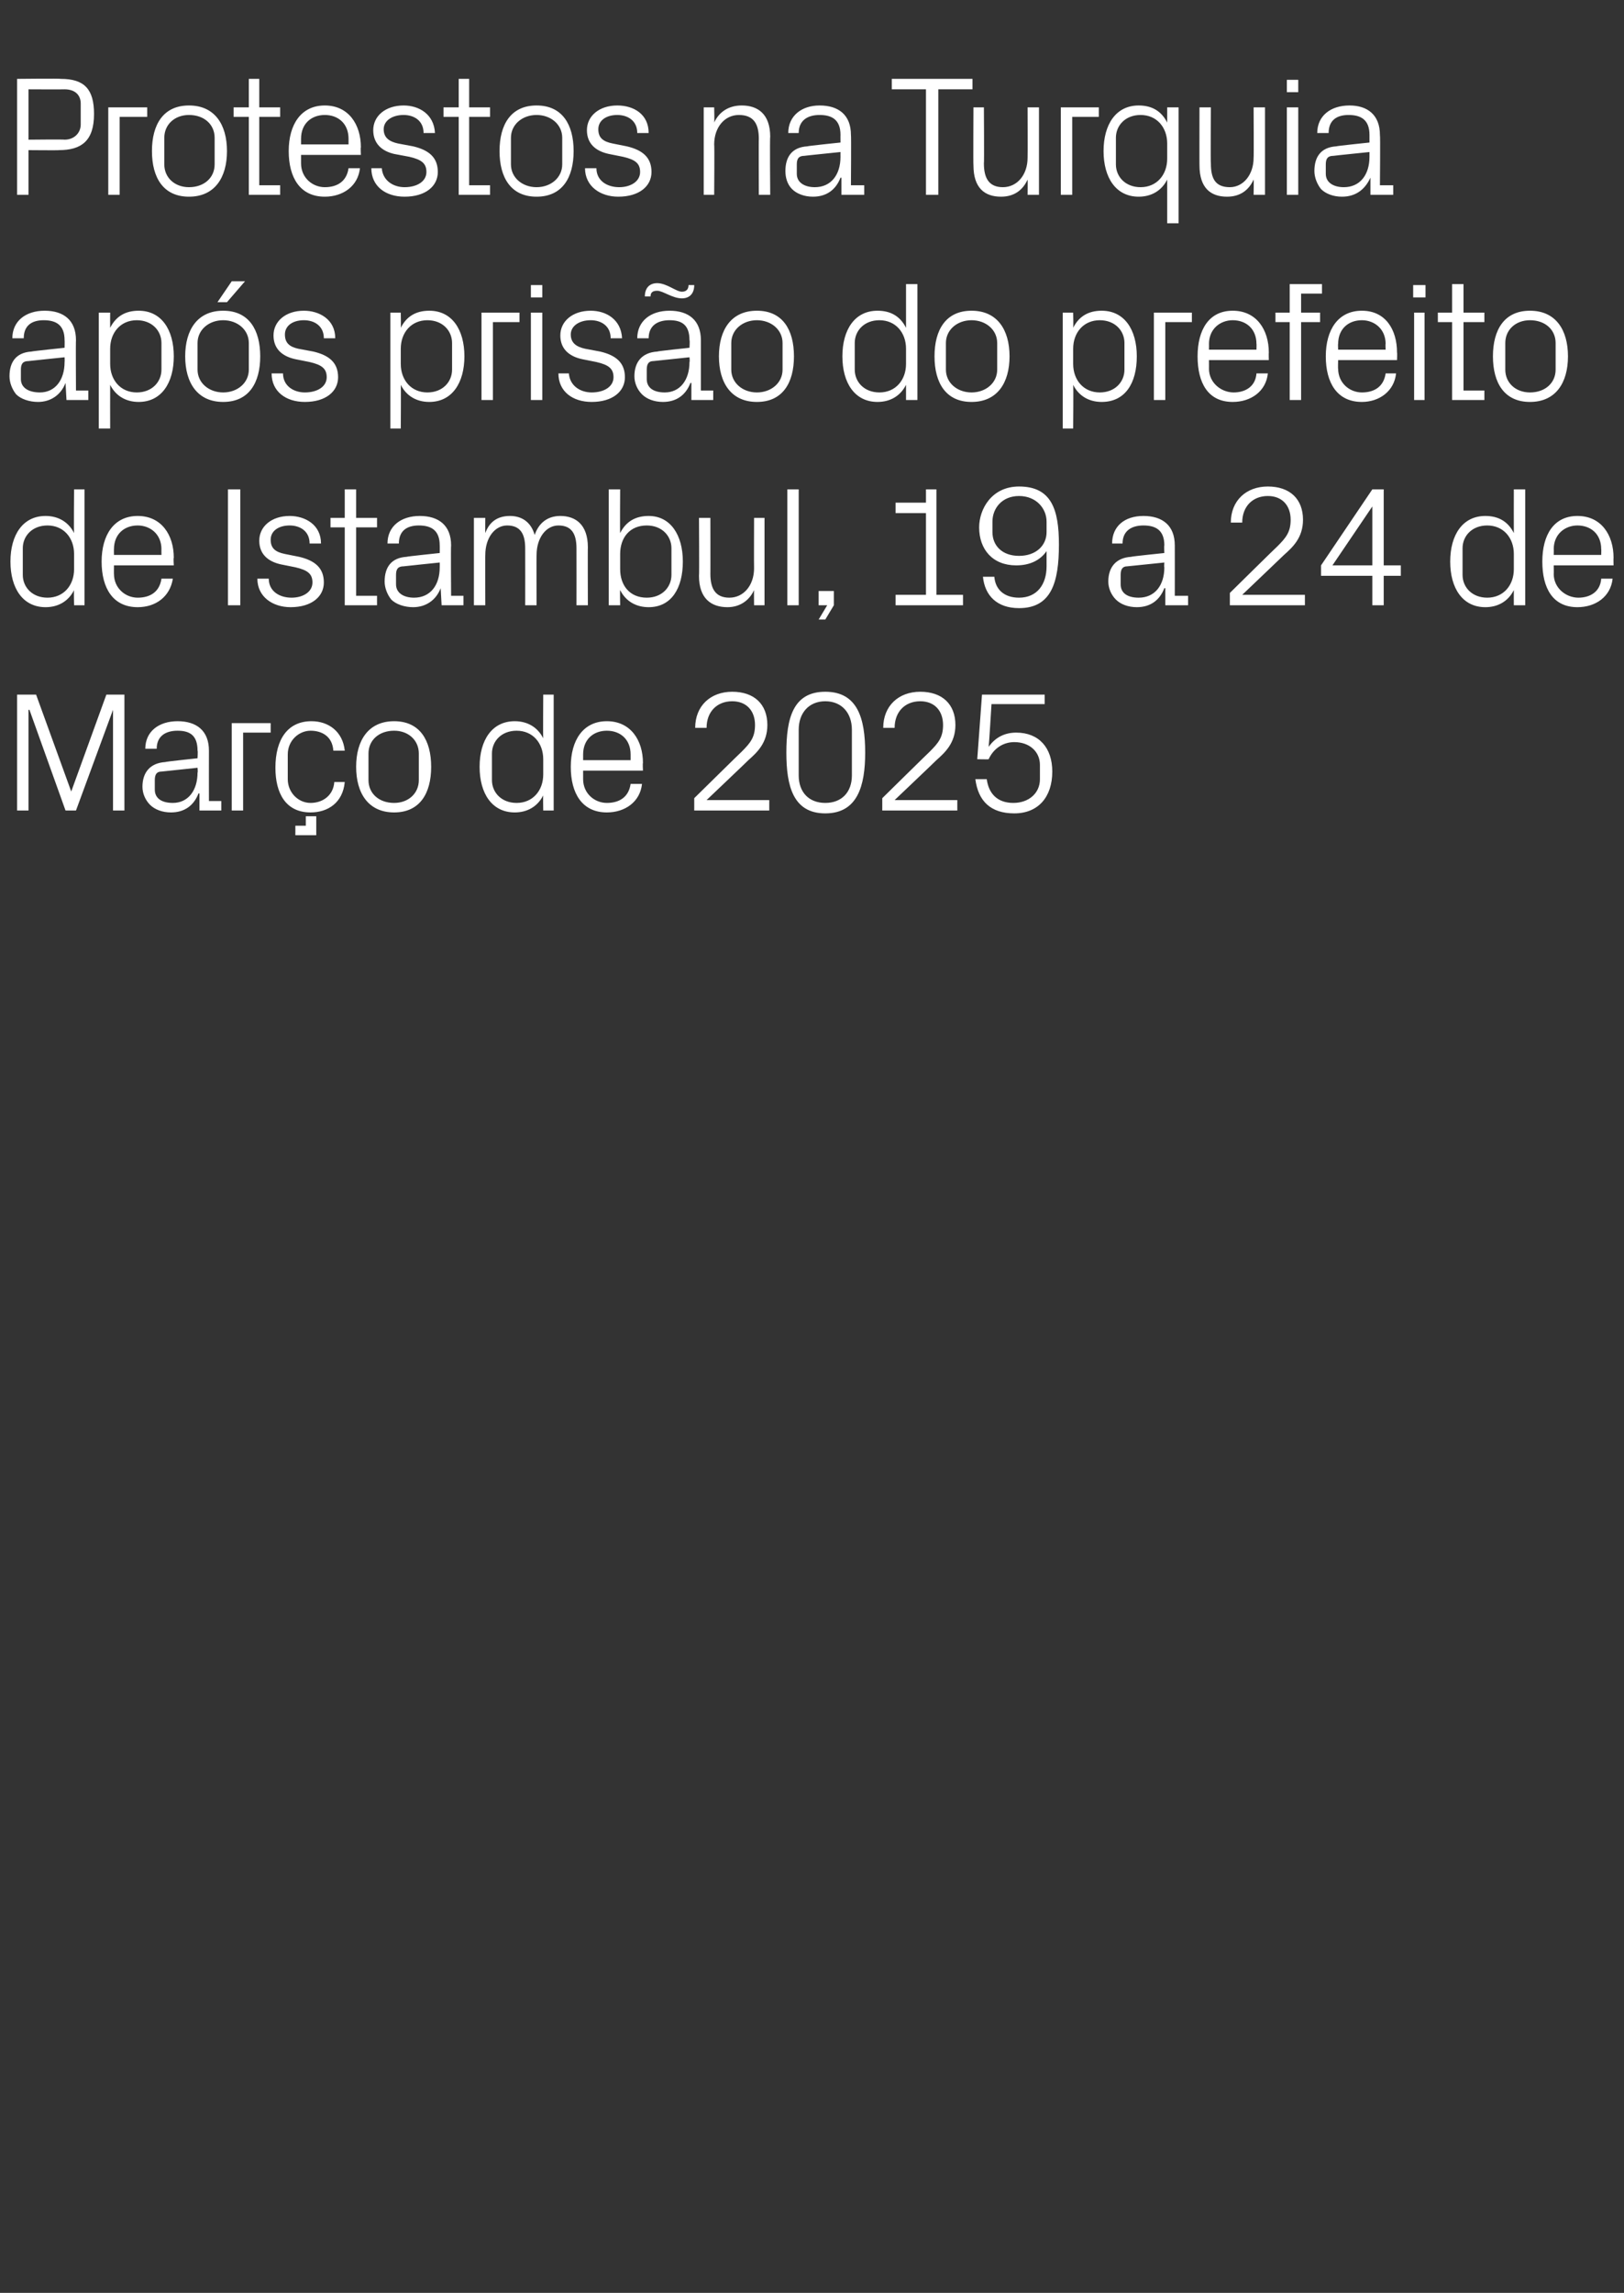 <?xml version="1.0" standalone="no"?><!DOCTYPE svg PUBLIC "-//W3C//DTD SVG 1.1//EN" "http://www.w3.org/Graphics/SVG/1.1/DTD/svg11.dtd"><svg xmlns="http://www.w3.org/2000/svg" version="1.1" width="171px" height="241.3px" viewBox="0 -6 171 241.3" style="top:-6px"><rect x="0" y="-6" width="171" height="241.3" fill="#333333" stroke="none"/>  <desc>Protestos na Turquia ap s pris o do prefeito de Istambul, 19 a 24 de Mar o de 2025</desc>  <defs/>  <g id="Polygon77106">    <path d="M 7.5 77.3 L 7.5 77.3 L 11.2 67.1 L 13.1 67.1 L 13.1 79.3 L 11.9 79.3 L 11.9 68.7 L 11.9 68.7 L 8 79.3 L 6.9 79.3 L 3.1 68.7 L 3 68.7 L 3 79.3 L 1.8 79.3 L 1.8 67.1 L 3.8 67.1 L 7.5 77.3 Z M 20.8 73 C 20.8 71.4 20 70.9 18.7 70.9 C 17.4 70.9 16.5 71.5 16.5 72.8 C 16.5 72.8 15.3 72.8 15.3 72.8 C 15.3 71 16.7 69.9 18.7 69.9 C 20.7 69.9 22 70.9 22 73 C 21.99 73.03 22 78.3 22 78.3 L 23.3 78.3 L 23.3 79.3 L 21 79.3 L 21 77.5 C 21 77.5 20.9 77.51 20.9 77.5 C 20.4 78.8 19.4 79.5 18 79.5 C 17.1 79.5 16.3 79.2 15.8 78.7 C 15.3 78.2 15 77.5 15 76.8 C 15 75.3 15.8 74.3 17.4 74.2 C 17.37 74.16 20.8 73.8 20.8 73.8 C 20.8 73.8 20.85 72.99 20.8 73 Z M 17 75.2 C 16.5 75.2 16.3 75.5 16.3 76.1 C 16.3 76.1 16.3 77.1 16.3 77.1 C 16.3 78 17 78.5 18.2 78.5 C 19.8 78.5 20.8 77.2 20.8 75.3 C 20.85 75.29 20.8 74.8 20.8 74.8 C 20.8 74.8 17.03 75.19 17 75.2 Z M 24.4 70.1 L 28.5 70.1 L 28.5 71.1 L 25.6 71.1 L 25.6 79.3 L 24.4 79.3 L 24.4 70.1 Z M 35.1 73 C 35 71.5 33.9 70.9 32.7 70.9 C 31.5 70.9 30.3 71.9 30.3 73.4 C 30.3 73.4 30.3 76 30.3 76 C 30.3 77.4 31.4 78.5 32.7 78.5 C 34 78.5 35.1 77.7 35.2 76.3 C 35.2 76.3 36.3 76.3 36.3 76.3 C 36.1 78.5 34.5 79.5 32.7 79.5 C 30.1 79.5 29 77.5 29 74.8 C 29 71.8 30.3 69.9 32.8 69.9 C 34.6 69.9 36.1 71 36.3 73 C 36.3 73 35.1 73 35.1 73 Z M 31.1 80.9 L 32.2 80.9 L 32.2 79.9 L 33.3 79.9 L 33.3 81.9 L 31.1 81.9 L 31.1 80.9 Z M 41.5 69.9 C 44.2 69.9 45.4 71.9 45.4 74.7 C 45.4 77.5 44.2 79.5 41.5 79.5 C 38.8 79.5 37.5 77.5 37.5 74.7 C 37.5 71.9 38.8 69.9 41.5 69.9 Z M 44.1 73.3 C 44.1 71.9 43 70.9 41.5 70.9 C 39.9 70.9 38.8 71.9 38.8 73.3 C 38.8 73.3 38.8 76.1 38.8 76.1 C 38.8 77.5 39.9 78.5 41.5 78.5 C 43 78.5 44.1 77.5 44.1 76.1 C 44.1 76.1 44.1 73.3 44.1 73.3 Z M 57.2 73.9 C 57.2 72.2 56.1 70.9 54.4 70.9 C 52.8 70.9 51.8 72 51.8 73.3 C 51.8 73.3 51.8 76.1 51.8 76.1 C 51.8 77.4 52.8 78.5 54.4 78.5 C 56.1 78.5 57.2 77.2 57.2 75.5 C 57.2 75.5 57.2 73.9 57.2 73.9 Z M 57.2 79.3 C 57.2 79.3 57.17 77.71 57.2 77.7 C 56.6 78.9 55.5 79.5 54.2 79.5 C 51.8 79.5 50.5 77.5 50.5 74.7 C 50.5 71.9 51.8 69.9 54.2 69.9 C 55.5 69.9 56.6 70.5 57.2 71.7 C 57.17 71.69 57.2 67.1 57.2 67.1 L 58.3 67.1 L 58.3 79.3 L 57.2 79.3 Z M 66.4 73.4 C 66.4 71.8 65.3 70.9 63.9 70.9 C 62.5 70.9 61.4 71.8 61.4 73.4 C 61.4 73.35 61.4 74 61.4 74 L 66.4 74 C 66.4 74 66.4 73.35 66.4 73.4 Z M 67.6 76.5 C 67.4 78.4 65.8 79.5 63.9 79.5 C 61.3 79.5 60.1 77.5 60.1 74.7 C 60.1 71.9 61.4 69.9 63.9 69.9 C 66.4 69.9 67.7 71.9 67.7 74.3 C 67.66 74.29 67.7 75.1 67.7 75.1 L 61.4 75.1 C 61.4 75.1 61.4 76.05 61.4 76 C 61.4 77.5 62.6 78.5 63.9 78.5 C 65.2 78.5 66.2 77.9 66.4 76.5 C 66.4 76.5 67.6 76.5 67.6 76.5 Z M 74.4 78.2 L 81 78.2 L 81 79.3 L 73.1 79.3 L 73.1 78 C 73.1 78 78.1 73.08 78.1 73.1 C 79 72.2 79.5 71.6 79.5 70.3 C 79.5 68.8 78.6 67.8 77.1 67.8 C 75.5 67.8 74.4 68.9 74.4 70.6 C 74.4 70.6 73.2 70.6 73.2 70.6 C 73.2 68.3 74.8 66.8 77.1 66.8 C 79.4 66.8 80.8 68.1 80.8 70.3 C 80.8 72.2 79.7 73.2 78.8 74 C 78.79 74.03 74.4 78.2 74.4 78.2 L 74.4 78.2 Z M 86.9 79.6 C 83.5 79.6 82.8 76.7 82.8 73.2 C 82.8 69.6 83.5 66.8 86.9 66.8 C 90.3 66.8 91.1 69.6 91.1 73.2 C 91.1 76.7 90.3 79.6 86.9 79.6 Z M 89.7 70.8 C 89.7 69 88.6 67.8 86.9 67.8 C 85.2 67.8 84.1 69 84.1 70.8 C 84.1 70.8 84.1 75.6 84.1 75.6 C 84.1 77.4 85.2 78.5 86.9 78.5 C 88.6 78.5 89.7 77.4 89.7 75.6 C 89.7 75.6 89.7 70.8 89.7 70.8 Z M 94.2 78.2 L 100.8 78.2 L 100.8 79.3 L 92.9 79.3 L 92.9 78 C 92.9 78 97.9 73.08 97.9 73.1 C 98.8 72.2 99.3 71.6 99.3 70.3 C 99.3 68.8 98.4 67.8 96.9 67.8 C 95.3 67.8 94.2 68.9 94.2 70.6 C 94.2 70.6 93 70.6 93 70.6 C 93 68.3 94.6 66.8 96.9 66.8 C 99.2 66.8 100.6 68.1 100.6 70.3 C 100.6 72.2 99.5 73.2 98.6 74 C 98.59 74.03 94.2 78.2 94.2 78.2 L 94.2 78.2 Z M 102.9 73.9 L 103.4 67.1 L 110 67.1 L 110 68.1 L 104.4 68.1 C 104.4 68.1 104.13 72.57 104.1 72.6 C 104.8 71.6 105.8 71.1 107 71.1 C 109.4 71.1 110.8 72.7 110.8 75.2 C 110.8 77.9 109.3 79.6 106.8 79.6 C 104.3 79.6 103 78.3 102.7 76 C 102.7 76 103.9 76 103.9 76 C 104.1 77.5 105 78.5 106.7 78.5 C 108.3 78.5 109.5 77.5 109.5 76 C 109.5 76 109.5 74.5 109.5 74.5 C 109.5 73.1 108.4 72.1 106.8 72.1 C 105.6 72.1 104.6 72.8 104.1 73.9 C 104.11 73.93 102.9 73.9 102.9 73.9 Z " stroke="none" fill="#fff"/>  </g>  <g id="Polygon77105">    <path d="M 7.8 52.3 C 7.8 50.6 6.7 49.3 5 49.3 C 3.4 49.3 2.4 50.4 2.4 51.7 C 2.4 51.7 2.4 54.5 2.4 54.5 C 2.4 55.8 3.4 56.9 5 56.9 C 6.7 56.9 7.8 55.6 7.8 53.9 C 7.8 53.9 7.8 52.3 7.8 52.3 Z M 7.8 57.7 C 7.8 57.7 7.76 56.11 7.8 56.1 C 7.2 57.3 6.1 57.9 4.8 57.9 C 2.4 57.9 1.1 55.9 1.1 53.1 C 1.1 50.3 2.4 48.3 4.8 48.3 C 6.1 48.3 7.2 48.9 7.8 50.1 C 7.76 50.09 7.8 45.5 7.8 45.5 L 8.9 45.5 L 8.9 57.7 L 7.8 57.7 Z M 17 51.8 C 17 50.2 15.8 49.3 14.5 49.3 C 13.1 49.3 12 50.2 12 51.8 C 11.99 51.75 12 52.4 12 52.4 L 17 52.4 C 17 52.4 16.99 51.75 17 51.8 Z M 18.2 54.9 C 17.9 56.8 16.4 57.9 14.5 57.9 C 11.9 57.9 10.7 55.9 10.7 53.1 C 10.7 50.3 12 48.3 14.5 48.3 C 17 48.3 18.3 50.3 18.3 52.7 C 18.25 52.69 18.3 53.5 18.3 53.5 L 12 53.5 C 12 53.5 11.99 54.45 12 54.4 C 12 55.9 13.2 56.9 14.5 56.9 C 15.8 56.9 16.8 56.3 17 54.9 C 17 54.9 18.2 54.9 18.2 54.9 Z M 24 45.5 L 25.3 45.5 L 25.3 57.7 L 24 57.7 L 24 45.5 Z M 31.5 52.6 C 33.2 53 34.1 53.8 34.1 55.3 C 34.1 56.8 32.8 57.9 30.6 57.9 C 28.7 57.9 27.1 56.8 27.1 54.9 C 27.1 54.9 28.3 54.9 28.3 54.9 C 28.3 56.2 29.4 56.9 30.7 56.9 C 31.9 56.9 32.9 56.3 32.9 55.3 C 32.9 54.4 32.4 54 31.1 53.7 C 31.1 53.7 29.6 53.4 29.6 53.4 C 28.2 53.1 27.3 52.3 27.3 50.9 C 27.3 49.4 28.6 48.3 30.5 48.3 C 32.1 48.3 33.8 49.2 33.8 51.2 C 33.8 51.2 32.6 51.2 32.6 51.2 C 32.6 49.9 31.6 49.3 30.5 49.3 C 29.3 49.3 28.5 49.9 28.5 50.8 C 28.5 51.7 29 52.1 30 52.3 C 30 52.3 31.5 52.6 31.5 52.6 Z M 37.5 56.7 L 39.7 56.7 L 39.7 57.7 L 36.3 57.7 L 36.3 49.5 L 34.8 49.5 L 34.8 48.5 L 36.3 48.5 L 36.3 45.5 L 37.5 45.5 L 37.5 48.5 L 39.7 48.5 L 39.7 49.5 L 37.5 49.5 L 37.5 56.7 Z M 46.3 51.4 C 46.3 49.8 45.4 49.3 44.1 49.3 C 42.8 49.3 42 49.9 42 51.2 C 42 51.2 40.8 51.2 40.8 51.2 C 40.8 49.4 42.2 48.3 44.2 48.3 C 46.2 48.3 47.5 49.3 47.5 51.4 C 47.46 51.43 47.5 56.7 47.5 56.7 L 48.8 56.7 L 48.8 57.7 L 46.5 57.7 L 46.4 55.9 C 46.4 55.9 46.37 55.91 46.4 55.9 C 45.9 57.2 44.8 57.9 43.5 57.9 C 42.6 57.9 41.7 57.6 41.2 57.1 C 40.8 56.6 40.5 55.9 40.5 55.2 C 40.5 53.7 41.2 52.7 42.8 52.6 C 42.84 52.56 46.3 52.2 46.3 52.2 C 46.3 52.2 46.31 51.39 46.3 51.4 Z M 42.5 53.6 C 41.9 53.6 41.7 53.9 41.7 54.5 C 41.7 54.5 41.7 55.5 41.7 55.5 C 41.7 56.4 42.5 56.9 43.6 56.9 C 45.3 56.9 46.3 55.6 46.3 53.7 C 46.31 53.69 46.3 53.2 46.3 53.2 C 46.3 53.2 42.5 53.59 42.5 53.6 Z M 49.9 48.5 L 51.1 48.5 C 51.1 48.5 51.08 50.11 51.1 50.1 C 51.5 49 52.3 48.3 53.7 48.3 C 54.9 48.3 55.9 48.9 56.3 50.3 C 56.7 49.1 57.6 48.3 59 48.3 C 60.6 48.3 61.9 49.2 61.9 51.6 C 61.88 51.57 61.9 57.7 61.9 57.7 L 60.7 57.7 C 60.7 57.7 60.71 51.73 60.7 51.7 C 60.7 50.2 60.2 49.3 58.8 49.3 C 57.5 49.3 56.5 50.6 56.5 52.4 C 56.48 52.38 56.5 57.7 56.5 57.7 L 55.3 57.7 C 55.3 57.7 55.31 51.73 55.3 51.7 C 55.3 50.2 54.8 49.3 53.4 49.3 C 52.1 49.3 51.1 50.6 51.1 52.4 C 51.08 52.38 51.1 57.7 51.1 57.7 L 49.9 57.7 L 49.9 48.5 Z M 65.3 53.9 C 65.3 55.6 66.3 56.9 68.1 56.9 C 69.7 56.9 70.7 55.8 70.7 54.5 C 70.7 54.5 70.7 51.7 70.7 51.7 C 70.7 50.4 69.7 49.3 68.1 49.3 C 66.3 49.3 65.3 50.6 65.3 52.3 C 65.3 52.3 65.3 53.9 65.3 53.9 Z M 64.1 57.7 L 64.1 45.5 L 65.3 45.5 C 65.3 45.5 65.27 50.09 65.3 50.1 C 65.9 48.9 66.9 48.3 68.3 48.3 C 70.6 48.3 71.9 50.3 71.9 53.1 C 71.9 55.9 70.7 57.9 68.3 57.9 C 67 57.9 65.9 57.3 65.3 56.1 C 65.27 56.11 65.3 57.7 65.3 57.7 L 64.1 57.7 Z M 74.8 54.4 C 74.8 55.9 75.3 56.9 76.8 56.9 C 78.3 56.9 79.4 55.6 79.4 53.8 C 79.38 53.78 79.4 48.5 79.4 48.5 L 80.5 48.5 L 80.5 57.7 L 79.4 57.7 C 79.4 57.7 79.38 56.09 79.4 56.1 C 78.9 57.2 77.9 57.9 76.6 57.9 C 74.9 57.9 73.6 57 73.6 54.6 C 73.64 54.63 73.6 48.5 73.6 48.5 L 74.8 48.5 C 74.8 48.5 74.81 54.43 74.8 54.4 Z M 82.9 57.7 L 82.9 45.5 L 84.1 45.5 L 84.1 57.7 L 82.9 57.7 Z M 87.8 57.7 L 86.9 59.2 L 86.2 59.2 L 87.1 57.7 L 86.2 57.7 L 86.2 56.2 L 87.8 56.2 L 87.8 57.7 Z M 94.3 56.6 L 97.5 56.6 L 97.5 48 L 94.3 48 L 94.3 46.9 L 97.5 46.9 L 97.5 45.5 L 98.6 45.5 L 98.6 56.6 L 101.4 56.6 L 101.4 57.7 L 94.3 57.7 L 94.3 56.6 Z M 111.5 51.3 C 111.5 55.3 110.7 58 107.3 58 C 105 58 103.7 56.7 103.5 54.7 C 103.5 54.7 104.7 54.7 104.7 54.7 C 104.8 56 105.7 56.9 107.3 56.9 C 109.2 56.9 110.2 55.5 110.2 53.6 C 110.2 53.6 110.2 52 110.2 52 C 109.5 53 108.4 53.5 107 53.5 C 104.5 53.5 103.1 51.8 103.1 49.5 C 103.1 47.6 104.4 45.2 107.3 45.2 C 110.7 45.2 111.5 47.6 111.5 51.3 Z M 104.5 48.9 C 104.5 48.9 104.5 50 104.5 50 C 104.5 51.4 105.5 52.5 107.3 52.5 C 109.1 52.5 110.2 51.4 110.2 50 C 110.2 50 110.2 48.9 110.2 48.9 C 110.2 47.5 109.1 46.2 107.3 46.2 C 105.5 46.2 104.5 47.5 104.5 48.9 Z M 122.6 51.4 C 122.6 49.8 121.7 49.3 120.4 49.3 C 119.1 49.3 118.2 49.9 118.2 51.2 C 118.2 51.2 117.1 51.2 117.1 51.2 C 117.1 49.4 118.4 48.3 120.4 48.3 C 122.4 48.3 123.7 49.3 123.7 51.4 C 123.71 51.43 123.7 56.7 123.7 56.7 L 125.1 56.7 L 125.1 57.7 L 122.7 57.7 L 122.7 55.9 C 122.7 55.9 122.61 55.91 122.6 55.9 C 122.1 57.2 121.1 57.9 119.7 57.9 C 118.8 57.9 118 57.6 117.5 57.1 C 117 56.6 116.7 55.9 116.7 55.2 C 116.7 53.7 117.5 52.7 119.1 52.6 C 119.09 52.56 122.6 52.2 122.6 52.2 C 122.6 52.2 122.56 51.39 122.6 51.4 Z M 118.7 53.6 C 118.2 53.6 118 53.9 118 54.5 C 118 54.5 118 55.5 118 55.5 C 118 56.4 118.7 56.9 119.9 56.9 C 121.6 56.9 122.6 55.6 122.6 53.7 C 122.56 53.69 122.6 53.2 122.6 53.2 C 122.6 53.2 118.74 53.59 118.7 53.6 Z M 130.8 56.6 L 137.4 56.6 L 137.4 57.7 L 129.5 57.7 L 129.5 56.4 C 129.5 56.4 134.49 51.48 134.5 51.5 C 135.4 50.6 135.9 50 135.9 48.7 C 135.9 47.2 135 46.2 133.5 46.2 C 131.9 46.2 130.8 47.3 130.8 49 C 130.8 49 129.6 49 129.6 49 C 129.6 46.7 131.2 45.2 133.5 45.2 C 135.8 45.2 137.2 46.5 137.2 48.7 C 137.2 50.6 136.1 51.6 135.2 52.4 C 135.18 52.43 130.8 56.6 130.8 56.6 L 130.8 56.6 Z M 144.5 57.7 L 144.5 54.6 L 139.1 54.6 L 139.1 53.5 L 144.5 45.5 L 145.7 45.5 L 145.7 53.5 L 147.5 53.5 L 147.5 54.6 L 145.7 54.6 L 145.7 57.7 L 144.5 57.7 Z M 140.3 53.5 L 144.5 53.5 L 144.5 47.3 L 140.3 53.5 Z M 159.4 52.3 C 159.4 50.6 158.3 49.3 156.6 49.3 C 155 49.3 154 50.4 154 51.7 C 154 51.7 154 54.5 154 54.5 C 154 55.8 155 56.9 156.6 56.9 C 158.3 56.9 159.4 55.6 159.4 53.9 C 159.4 53.9 159.4 52.3 159.4 52.3 Z M 159.4 57.7 C 159.4 57.7 159.39 56.11 159.4 56.1 C 158.8 57.3 157.7 57.9 156.4 57.9 C 154 57.9 152.7 55.9 152.7 53.1 C 152.7 50.3 154 48.3 156.4 48.3 C 157.8 48.3 158.8 48.9 159.4 50.1 C 159.39 50.09 159.4 45.5 159.4 45.5 L 160.6 45.5 L 160.6 57.7 L 159.4 57.7 Z M 168.6 51.8 C 168.6 50.2 167.5 49.3 166.1 49.3 C 164.8 49.3 163.6 50.2 163.6 51.8 C 163.62 51.75 163.6 52.4 163.6 52.4 L 168.6 52.4 C 168.6 52.4 168.62 51.75 168.6 51.8 Z M 169.8 54.9 C 169.6 56.8 168 57.9 166.1 57.9 C 163.5 57.9 162.4 55.9 162.4 53.1 C 162.4 50.3 163.6 48.3 166.1 48.3 C 168.6 48.3 169.9 50.3 169.9 52.7 C 169.88 52.69 169.9 53.5 169.9 53.5 L 163.6 53.5 C 163.6 53.5 163.62 54.45 163.6 54.4 C 163.6 55.9 164.9 56.9 166.2 56.9 C 167.4 56.9 168.5 56.3 168.6 54.9 C 168.6 54.9 169.8 54.9 169.8 54.9 Z " stroke="none" fill="#fff"/>  </g>  <g id="Polygon77104">    <path d="M 6.8 29.8 C 6.8 28.2 5.9 27.7 4.6 27.7 C 3.3 27.7 2.5 28.3 2.5 29.6 C 2.5 29.6 1.3 29.6 1.3 29.6 C 1.3 27.8 2.7 26.7 4.7 26.7 C 6.7 26.7 8 27.7 8 29.8 C 7.97 29.83 8 35.1 8 35.1 L 9.3 35.1 L 9.3 36.1 L 7 36.1 L 6.9 34.3 C 6.9 34.3 6.88 34.31 6.9 34.3 C 6.4 35.6 5.3 36.3 4 36.3 C 3.1 36.3 2.2 36 1.7 35.5 C 1.3 35 1 34.3 1 33.6 C 1 32.1 1.7 31.1 3.3 31 C 3.35 30.96 6.8 30.6 6.8 30.6 C 6.8 30.6 6.82 29.79 6.8 29.8 Z M 3 32 C 2.4 32 2.2 32.3 2.2 32.9 C 2.2 32.9 2.2 33.9 2.2 33.9 C 2.2 34.8 3 35.3 4.2 35.3 C 5.8 35.3 6.8 34 6.8 32.1 C 6.82 32.09 6.8 31.6 6.8 31.6 C 6.8 31.6 3.01 31.99 3 32 Z M 11.6 32.3 C 11.6 34 12.7 35.3 14.4 35.3 C 16 35.3 17 34.2 17 32.9 C 17 32.9 17 30.1 17 30.1 C 17 28.8 16 27.7 14.4 27.7 C 12.7 27.7 11.6 29 11.6 30.7 C 11.6 30.7 11.6 32.3 11.6 32.3 Z M 10.4 39.1 L 10.4 26.9 L 11.6 26.9 C 11.6 26.9 11.59 28.49 11.6 28.5 C 12.2 27.3 13.2 26.7 14.6 26.7 C 17 26.7 18.3 28.7 18.3 31.5 C 18.3 34.3 17 36.3 14.6 36.3 C 13.3 36.3 12.2 35.7 11.6 34.5 C 11.59 34.51 11.6 39.1 11.6 39.1 L 10.4 39.1 Z M 23.5 26.7 C 26.2 26.7 27.4 28.7 27.4 31.5 C 27.4 34.3 26.2 36.3 23.5 36.3 C 20.8 36.3 19.5 34.3 19.5 31.5 C 19.5 28.7 20.8 26.7 23.5 26.7 Z M 26.2 30.1 C 26.2 28.7 25 27.7 23.5 27.7 C 22 27.7 20.8 28.7 20.8 30.1 C 20.8 30.1 20.8 32.9 20.8 32.9 C 20.8 34.3 22 35.3 23.5 35.3 C 25 35.3 26.2 34.3 26.2 32.9 C 26.2 32.9 26.2 30.1 26.2 30.1 Z M 24.4 23.6 L 25.8 23.6 L 23.9 25.8 L 22.9 25.8 L 24.4 23.6 Z M 33 31 C 34.7 31.4 35.6 32.2 35.6 33.7 C 35.6 35.2 34.3 36.3 32.1 36.3 C 30.1 36.3 28.6 35.2 28.6 33.3 C 28.6 33.3 29.8 33.3 29.8 33.3 C 29.8 34.6 30.9 35.3 32.1 35.3 C 33.4 35.3 34.4 34.7 34.4 33.7 C 34.4 32.8 33.9 32.4 32.6 32.1 C 32.6 32.1 31.1 31.8 31.1 31.8 C 29.7 31.5 28.8 30.7 28.8 29.3 C 28.8 27.8 30.1 26.7 32 26.7 C 33.6 26.7 35.3 27.6 35.3 29.6 C 35.3 29.6 34.1 29.6 34.1 29.6 C 34.1 28.3 33.1 27.7 32 27.7 C 30.8 27.7 30 28.3 30 29.2 C 30 30.1 30.5 30.5 31.4 30.7 C 31.4 30.7 33 31 33 31 Z M 42.2 32.3 C 42.2 34 43.3 35.3 45 35.3 C 46.6 35.3 47.6 34.2 47.6 32.9 C 47.6 32.9 47.6 30.1 47.6 30.1 C 47.6 28.8 46.6 27.7 45 27.7 C 43.3 27.7 42.2 29 42.2 30.7 C 42.2 30.7 42.2 32.3 42.2 32.3 Z M 41.1 39.1 L 41.1 26.9 L 42.2 26.9 C 42.2 26.9 42.23 28.49 42.2 28.5 C 42.8 27.3 43.8 26.7 45.2 26.7 C 47.6 26.7 48.9 28.7 48.9 31.5 C 48.9 34.3 47.6 36.3 45.2 36.3 C 43.9 36.3 42.8 35.7 42.2 34.5 C 42.23 34.51 42.2 39.1 42.2 39.1 L 41.1 39.1 Z M 50.7 26.9 L 54.7 26.9 L 54.7 27.9 L 51.9 27.9 L 51.9 36.1 L 50.7 36.1 L 50.7 26.9 Z M 55.9 36.1 L 55.9 26.9 L 57.1 26.9 L 57.1 36.1 L 55.9 36.1 Z M 57.1 25.3 L 55.9 25.3 L 55.9 24 L 57.1 24 L 57.1 25.3 Z M 63.2 31 C 64.9 31.4 65.8 32.2 65.8 33.7 C 65.8 35.2 64.5 36.3 62.3 36.3 C 60.3 36.3 58.8 35.2 58.8 33.3 C 58.8 33.3 59.9 33.3 59.9 33.3 C 60 34.6 61.1 35.3 62.3 35.3 C 63.6 35.3 64.6 34.7 64.6 33.7 C 64.6 32.8 64.1 32.4 62.8 32.1 C 62.8 32.1 61.3 31.8 61.3 31.8 C 59.9 31.5 59 30.7 59 29.3 C 59 27.8 60.3 26.7 62.2 26.7 C 63.8 26.7 65.4 27.6 65.5 29.6 C 65.5 29.6 64.3 29.6 64.3 29.6 C 64.3 28.3 63.3 27.7 62.2 27.7 C 61 27.7 60.1 28.3 60.1 29.2 C 60.1 30.1 60.7 30.5 61.6 30.7 C 61.6 30.7 63.2 31 63.2 31 Z M 72.6 29.8 C 72.6 28.2 71.8 27.7 70.5 27.7 C 69.2 27.7 68.3 28.3 68.3 29.6 C 68.3 29.6 67.1 29.6 67.1 29.6 C 67.1 27.8 68.5 26.7 70.5 26.7 C 72.5 26.7 73.8 27.7 73.8 29.8 C 73.8 29.83 73.8 35.1 73.8 35.1 L 75.1 35.1 L 75.1 36.1 L 72.8 36.1 L 72.8 34.3 C 72.8 34.3 72.7 34.31 72.7 34.3 C 72.2 35.6 71.2 36.3 69.8 36.3 C 68.9 36.3 68.1 36 67.6 35.5 C 67.1 35 66.8 34.3 66.8 33.6 C 66.8 32.1 67.6 31.1 69.2 31 C 69.17 30.96 72.6 30.6 72.6 30.6 C 72.6 30.6 72.65 29.79 72.6 29.8 Z M 68.8 32 C 68.3 32 68.1 32.3 68.1 32.9 C 68.1 32.9 68.1 33.9 68.1 33.9 C 68.1 34.8 68.8 35.3 70 35.3 C 71.6 35.3 72.6 34 72.6 32.1 C 72.65 32.09 72.6 31.6 72.6 31.6 C 72.6 31.6 68.83 31.99 68.8 32 Z M 73.1 24 C 73.1 24.9 72.6 25.4 71.8 25.4 C 70.8 25.4 69.8 24.6 69.2 24.6 C 68.7 24.6 68.5 24.8 68.5 25.2 C 68.5 25.2 67.9 25.2 67.9 25.2 C 67.9 24.3 68.4 23.8 69.2 23.8 C 70.2 23.8 71.2 24.7 71.8 24.7 C 72.3 24.7 72.5 24.4 72.5 24 C 72.5 24 73.1 24 73.1 24 Z M 79.7 26.7 C 82.4 26.7 83.6 28.7 83.6 31.5 C 83.6 34.3 82.4 36.3 79.7 36.3 C 77 36.3 75.7 34.3 75.7 31.5 C 75.7 28.7 77 26.7 79.7 26.7 Z M 82.4 30.1 C 82.4 28.7 81.2 27.7 79.7 27.7 C 78.2 27.7 77 28.7 77 30.1 C 77 30.1 77 32.9 77 32.9 C 77 34.3 78.2 35.3 79.7 35.3 C 81.2 35.3 82.4 34.3 82.4 32.9 C 82.4 32.9 82.4 30.1 82.4 30.1 Z M 95.4 30.7 C 95.4 29 94.3 27.7 92.6 27.7 C 91 27.7 90 28.8 90 30.1 C 90 30.1 90 32.9 90 32.9 C 90 34.2 91 35.3 92.6 35.3 C 94.3 35.3 95.4 34 95.4 32.3 C 95.4 32.3 95.4 30.7 95.4 30.7 Z M 95.4 36.1 C 95.4 36.1 95.4 34.51 95.4 34.5 C 94.8 35.7 93.7 36.3 92.4 36.3 C 90 36.3 88.7 34.3 88.7 31.5 C 88.7 28.7 90 26.7 92.4 26.7 C 93.8 26.7 94.8 27.3 95.4 28.5 C 95.4 28.49 95.4 23.9 95.4 23.9 L 96.6 23.9 L 96.6 36.1 L 95.4 36.1 Z M 102.3 26.7 C 105 26.7 106.3 28.7 106.3 31.5 C 106.3 34.3 105 36.3 102.3 36.3 C 99.6 36.3 98.4 34.3 98.4 31.5 C 98.4 28.7 99.6 26.7 102.3 26.7 Z M 105 30.1 C 105 28.7 103.8 27.7 102.3 27.7 C 100.8 27.7 99.6 28.7 99.6 30.1 C 99.6 30.1 99.6 32.9 99.6 32.9 C 99.6 34.3 100.8 35.3 102.3 35.3 C 103.8 35.3 105 34.3 105 32.9 C 105 32.9 105 30.1 105 30.1 Z M 113 32.3 C 113 34 114.1 35.3 115.8 35.3 C 117.4 35.3 118.4 34.2 118.4 32.9 C 118.4 32.9 118.4 30.1 118.4 30.1 C 118.4 28.8 117.4 27.7 115.8 27.7 C 114.1 27.7 113 29 113 30.7 C 113 30.7 113 32.3 113 32.3 Z M 111.9 39.1 L 111.9 26.9 L 113 26.9 C 113 26.9 113.04 28.49 113 28.5 C 113.6 27.3 114.6 26.7 116 26.7 C 118.4 26.7 119.7 28.7 119.7 31.5 C 119.7 34.3 118.5 36.3 116 36.3 C 114.7 36.3 113.6 35.7 113 34.5 C 113.04 34.51 113 39.1 113 39.1 L 111.9 39.1 Z M 121.5 26.9 L 125.5 26.9 L 125.5 27.9 L 122.7 27.9 L 122.7 36.1 L 121.5 36.1 L 121.5 26.9 Z M 132.3 30.2 C 132.3 28.6 131.2 27.7 129.8 27.7 C 128.5 27.7 127.3 28.6 127.3 30.2 C 127.31 30.15 127.3 30.8 127.3 30.8 L 132.3 30.8 C 132.3 30.8 132.32 30.15 132.3 30.2 Z M 133.5 33.3 C 133.3 35.2 131.7 36.3 129.8 36.3 C 127.2 36.3 126.1 34.3 126.1 31.5 C 126.1 28.7 127.3 26.7 129.8 26.7 C 132.3 26.7 133.6 28.7 133.6 31.1 C 133.58 31.09 133.6 31.9 133.6 31.9 L 127.3 31.9 C 127.3 31.9 127.31 32.85 127.3 32.8 C 127.3 34.3 128.6 35.3 129.9 35.3 C 131.1 35.3 132.2 34.7 132.3 33.3 C 132.3 33.3 133.5 33.3 133.5 33.3 Z M 137 26.9 L 139 26.9 L 139 27.9 L 137 27.9 L 137 36.1 L 135.8 36.1 L 135.8 27.9 L 134.3 27.9 L 134.3 26.9 L 135.8 26.9 L 135.8 23.9 L 139.2 23.9 L 139.2 24.9 L 137 24.9 L 137 26.9 Z M 145.9 30.2 C 145.9 28.6 144.7 27.7 143.4 27.7 C 142 27.7 140.9 28.6 140.9 30.2 C 140.87 30.15 140.9 30.8 140.9 30.8 L 145.9 30.8 C 145.9 30.8 145.87 30.15 145.9 30.2 Z M 147 33.3 C 146.8 35.2 145.2 36.3 143.4 36.3 C 140.8 36.3 139.6 34.3 139.6 31.5 C 139.6 28.7 140.9 26.7 143.4 26.7 C 145.9 26.7 147.1 28.7 147.1 31.1 C 147.13 31.09 147.1 31.9 147.1 31.9 L 140.9 31.9 C 140.9 31.9 140.87 32.85 140.9 32.8 C 140.9 34.3 142.1 35.3 143.4 35.3 C 144.7 35.3 145.7 34.7 145.9 33.3 C 145.9 33.3 147 33.3 147 33.3 Z M 148.9 36.1 L 148.9 26.9 L 150 26.9 L 150 36.1 L 148.9 36.1 Z M 150.1 25.3 L 148.8 25.3 L 148.8 24 L 150.1 24 L 150.1 25.3 Z M 154.1 35.1 L 156.3 35.1 L 156.3 36.1 L 152.9 36.1 L 152.9 27.9 L 151.4 27.9 L 151.4 26.9 L 152.9 26.9 L 152.9 23.9 L 154.1 23.9 L 154.1 26.9 L 156.3 26.9 L 156.3 27.9 L 154.1 27.9 L 154.1 35.1 Z M 161.1 26.7 C 163.8 26.7 165.1 28.7 165.1 31.5 C 165.1 34.3 163.8 36.3 161.1 36.3 C 158.4 36.3 157.2 34.3 157.2 31.5 C 157.2 28.7 158.4 26.7 161.1 26.7 Z M 163.8 30.1 C 163.8 28.7 162.7 27.7 161.1 27.7 C 159.6 27.7 158.5 28.7 158.5 30.1 C 158.5 30.1 158.5 32.9 158.5 32.9 C 158.5 34.3 159.6 35.3 161.1 35.3 C 162.7 35.3 163.8 34.3 163.8 32.9 C 163.8 32.9 163.8 30.1 163.8 30.1 Z " stroke="none" fill="#fff"/>  </g>  <g id="Polygon77103">    <path d="M 3 9.8 L 3 14.5 L 1.8 14.5 L 1.8 2.3 C 1.8 2.3 6.41 2.25 6.4 2.3 C 8.9 2.3 9.9 3.4 9.9 6 C 9.9 8.8 8.6 9.8 6.2 9.8 C 6.25 9.83 3 9.8 3 9.8 Z M 6.8 8.7 C 7.8 8.7 8.5 8 8.5 7.1 C 8.5 7.1 8.5 4.9 8.5 4.9 C 8.5 4 7.9 3.4 6.8 3.4 C 6.82 3.42 3 3.4 3 3.4 L 3 8.7 C 3 8.7 6.82 8.66 6.8 8.7 Z M 11.4 5.3 L 15.5 5.3 L 15.5 6.3 L 12.6 6.3 L 12.6 14.5 L 11.4 14.5 L 11.4 5.3 Z M 19.9 5.1 C 22.6 5.1 23.9 7.1 23.9 9.9 C 23.9 12.7 22.6 14.7 19.9 14.7 C 17.2 14.7 16 12.7 16 9.9 C 16 7.1 17.2 5.1 19.9 5.1 Z M 22.6 8.5 C 22.6 7.1 21.5 6.1 19.9 6.1 C 18.4 6.1 17.3 7.1 17.3 8.5 C 17.3 8.5 17.3 11.3 17.3 11.3 C 17.3 12.7 18.4 13.7 19.9 13.7 C 21.5 13.7 22.6 12.7 22.6 11.3 C 22.6 11.3 22.6 8.5 22.6 8.5 Z M 27.3 13.5 L 29.5 13.5 L 29.5 14.5 L 26.2 14.5 L 26.2 6.3 L 24.6 6.3 L 24.6 5.3 L 26.2 5.3 L 26.2 2.3 L 27.3 2.3 L 27.3 5.3 L 29.5 5.3 L 29.5 6.3 L 27.3 6.3 L 27.3 13.5 Z M 36.7 8.6 C 36.7 7 35.6 6.1 34.2 6.1 C 32.8 6.1 31.7 7 31.7 8.6 C 31.7 8.55 31.7 9.2 31.7 9.2 L 36.7 9.2 C 36.7 9.2 36.7 8.55 36.7 8.6 Z M 37.9 11.7 C 37.7 13.6 36.1 14.7 34.2 14.7 C 31.6 14.7 30.4 12.7 30.4 9.9 C 30.4 7.1 31.7 5.1 34.2 5.1 C 36.7 5.1 38 7.1 38 9.5 C 37.96 9.49 38 10.3 38 10.3 L 31.7 10.3 C 31.7 10.3 31.7 11.25 31.7 11.2 C 31.7 12.7 32.9 13.7 34.2 13.7 C 35.5 13.7 36.5 13.1 36.7 11.7 C 36.7 11.7 37.9 11.7 37.9 11.7 Z M 43.5 9.4 C 45.2 9.8 46.1 10.6 46.1 12.1 C 46.1 13.6 44.8 14.7 42.6 14.7 C 40.6 14.7 39.1 13.6 39.1 11.7 C 39.1 11.7 40.2 11.7 40.2 11.7 C 40.3 13 41.4 13.7 42.6 13.7 C 43.9 13.7 44.9 13.1 44.9 12.1 C 44.9 11.2 44.4 10.8 43.1 10.5 C 43.1 10.5 41.5 10.2 41.5 10.2 C 40.2 9.9 39.3 9.1 39.3 7.7 C 39.3 6.2 40.6 5.1 42.5 5.1 C 44.1 5.1 45.7 6 45.8 8 C 45.8 8 44.6 8 44.6 8 C 44.6 6.7 43.6 6.1 42.5 6.1 C 41.3 6.1 40.4 6.7 40.4 7.6 C 40.4 8.5 41 8.9 41.9 9.1 C 41.9 9.1 43.5 9.4 43.5 9.4 Z M 49.4 13.5 L 51.6 13.5 L 51.6 14.5 L 48.3 14.5 L 48.3 6.3 L 46.7 6.3 L 46.7 5.3 L 48.3 5.3 L 48.3 2.3 L 49.4 2.3 L 49.4 5.3 L 51.6 5.3 L 51.6 6.3 L 49.4 6.3 L 49.4 13.5 Z M 56.5 5.1 C 59.2 5.1 60.4 7.1 60.4 9.9 C 60.4 12.7 59.2 14.7 56.5 14.7 C 53.8 14.7 52.6 12.7 52.6 9.9 C 52.6 7.1 53.8 5.1 56.5 5.1 Z M 59.2 8.5 C 59.2 7.1 58 6.1 56.5 6.1 C 55 6.1 53.8 7.1 53.8 8.5 C 53.8 8.5 53.8 11.3 53.8 11.3 C 53.8 12.7 55 13.7 56.5 13.7 C 58 13.7 59.2 12.7 59.2 11.3 C 59.2 11.3 59.2 8.5 59.2 8.5 Z M 66 9.4 C 67.7 9.8 68.6 10.6 68.6 12.1 C 68.6 13.6 67.3 14.7 65.1 14.7 C 63.2 14.7 61.6 13.6 61.6 11.7 C 61.6 11.7 62.8 11.7 62.8 11.7 C 62.8 13 63.9 13.7 65.2 13.7 C 66.4 13.7 67.4 13.1 67.4 12.1 C 67.4 11.2 66.9 10.8 65.6 10.5 C 65.6 10.5 64.1 10.2 64.1 10.2 C 62.7 9.9 61.8 9.1 61.8 7.7 C 61.8 6.2 63.1 5.1 65 5.1 C 66.7 5.1 68.3 6 68.3 8 C 68.3 8 67.1 8 67.1 8 C 67.1 6.7 66.1 6.1 65 6.1 C 63.8 6.1 63 6.7 63 7.6 C 63 8.5 63.5 8.9 64.5 9.1 C 64.5 9.1 66 9.4 66 9.4 Z M 79.9 8.6 C 79.9 7.1 79.4 6.1 77.8 6.1 C 76.3 6.1 75.2 7.4 75.2 9.2 C 75.24 9.22 75.2 14.5 75.2 14.5 L 74.1 14.5 L 74.1 5.3 L 75.2 5.3 C 75.2 5.3 75.24 6.91 75.2 6.9 C 75.7 5.8 76.7 5.1 78.1 5.1 C 79.8 5.1 81.1 6 81.1 8.4 C 81.05 8.37 81.1 14.5 81.1 14.5 L 79.9 14.5 C 79.9 14.5 79.88 8.58 79.9 8.6 Z M 88.5 8.2 C 88.5 6.6 87.6 6.1 86.3 6.1 C 85 6.1 84.1 6.7 84.1 8 C 84.1 8 83 8 83 8 C 83 6.2 84.4 5.1 86.3 5.1 C 88.3 5.1 89.6 6.1 89.6 8.2 C 89.64 8.23 89.6 13.5 89.6 13.5 L 91 13.5 L 91 14.5 L 88.6 14.5 L 88.6 12.7 C 88.6 12.7 88.54 12.71 88.5 12.7 C 88 14 87 14.7 85.6 14.7 C 84.7 14.7 83.9 14.4 83.4 13.9 C 82.9 13.4 82.7 12.7 82.7 12 C 82.7 10.5 83.4 9.5 85 9.4 C 85.01 9.36 88.5 9 88.5 9 C 88.5 9 88.49 8.19 88.5 8.2 Z M 84.7 10.4 C 84.1 10.4 83.9 10.7 83.9 11.3 C 83.9 11.3 83.9 12.3 83.9 12.3 C 83.9 13.2 84.7 13.7 85.8 13.7 C 87.5 13.7 88.5 12.4 88.5 10.5 C 88.49 10.49 88.5 10 88.5 10 C 88.5 10 84.67 10.39 84.7 10.4 Z M 93.9 2.3 L 102.4 2.3 L 102.4 3.4 L 98.8 3.4 L 98.8 14.5 L 97.5 14.5 L 97.5 3.4 L 93.9 3.4 L 93.9 2.3 Z M 103.6 11.2 C 103.6 12.7 104.1 13.7 105.6 13.7 C 107.1 13.7 108.2 12.4 108.2 10.6 C 108.22 10.58 108.2 5.3 108.2 5.3 L 109.4 5.3 L 109.4 14.5 L 108.2 14.5 C 108.2 14.5 108.22 12.89 108.2 12.9 C 107.7 14 106.8 14.7 105.4 14.7 C 103.7 14.7 102.5 13.8 102.5 11.4 C 102.47 11.43 102.5 5.3 102.5 5.3 L 103.6 5.3 C 103.6 5.3 103.64 11.23 103.6 11.2 Z M 111.7 5.3 L 115.7 5.3 L 115.7 6.3 L 112.9 6.3 L 112.9 14.5 L 111.7 14.5 L 111.7 5.3 Z M 122.9 9.1 C 122.9 7.4 121.8 6.1 120.1 6.1 C 118.5 6.1 117.5 7.2 117.5 8.5 C 117.5 8.5 117.5 11.3 117.5 11.3 C 117.5 12.6 118.5 13.7 120.1 13.7 C 121.8 13.7 122.9 12.4 122.9 10.7 C 122.9 10.7 122.9 9.1 122.9 9.1 Z M 122.9 17.5 C 122.9 17.5 122.9 12.91 122.9 12.9 C 122.3 14.1 121.2 14.7 119.9 14.7 C 117.5 14.7 116.2 12.7 116.2 9.9 C 116.2 7.1 117.5 5.1 119.9 5.1 C 121.3 5.1 122.3 5.7 122.9 6.9 C 122.9 6.89 122.9 5.3 122.9 5.3 L 124.1 5.3 L 124.1 17.5 L 122.9 17.5 Z M 127.5 11.2 C 127.5 12.7 127.9 13.7 129.5 13.7 C 130.9 13.7 132 12.4 132 10.6 C 132.03 10.58 132 5.3 132 5.3 L 133.2 5.3 L 133.2 14.5 L 132 14.5 C 132 14.5 132.03 12.89 132 12.9 C 131.5 14 130.6 14.7 129.2 14.7 C 127.5 14.7 126.3 13.8 126.3 11.4 C 126.29 11.43 126.3 5.3 126.3 5.3 L 127.5 5.3 C 127.5 5.3 127.46 11.23 127.5 11.2 Z M 135.5 14.5 L 135.5 5.3 L 136.7 5.3 L 136.7 14.5 L 135.5 14.5 Z M 136.7 3.7 L 135.5 3.7 L 135.5 2.4 L 136.7 2.4 L 136.7 3.7 Z M 144.2 8.2 C 144.2 6.6 143.3 6.1 142 6.1 C 140.7 6.1 139.9 6.7 139.9 8 C 139.9 8 138.7 8 138.7 8 C 138.7 6.2 140.1 5.1 142.1 5.1 C 144 5.1 145.3 6.1 145.3 8.2 C 145.35 8.23 145.3 13.5 145.3 13.5 L 146.7 13.5 L 146.7 14.5 L 144.3 14.5 L 144.3 12.7 C 144.3 12.7 144.25 12.71 144.3 12.7 C 143.7 14 142.7 14.7 141.3 14.7 C 140.4 14.7 139.6 14.4 139.1 13.9 C 138.7 13.4 138.4 12.7 138.4 12 C 138.4 10.5 139.1 9.5 140.7 9.4 C 140.72 9.36 144.2 9 144.2 9 C 144.2 9 144.2 8.19 144.2 8.2 Z M 140.4 10.4 C 139.8 10.4 139.6 10.7 139.6 11.3 C 139.6 11.3 139.6 12.3 139.6 12.3 C 139.6 13.2 140.4 13.7 141.5 13.7 C 143.2 13.7 144.2 12.4 144.2 10.5 C 144.2 10.49 144.2 10 144.2 10 C 144.2 10 140.38 10.39 140.4 10.4 Z " stroke="none" fill="#fff"/>  </g></svg>